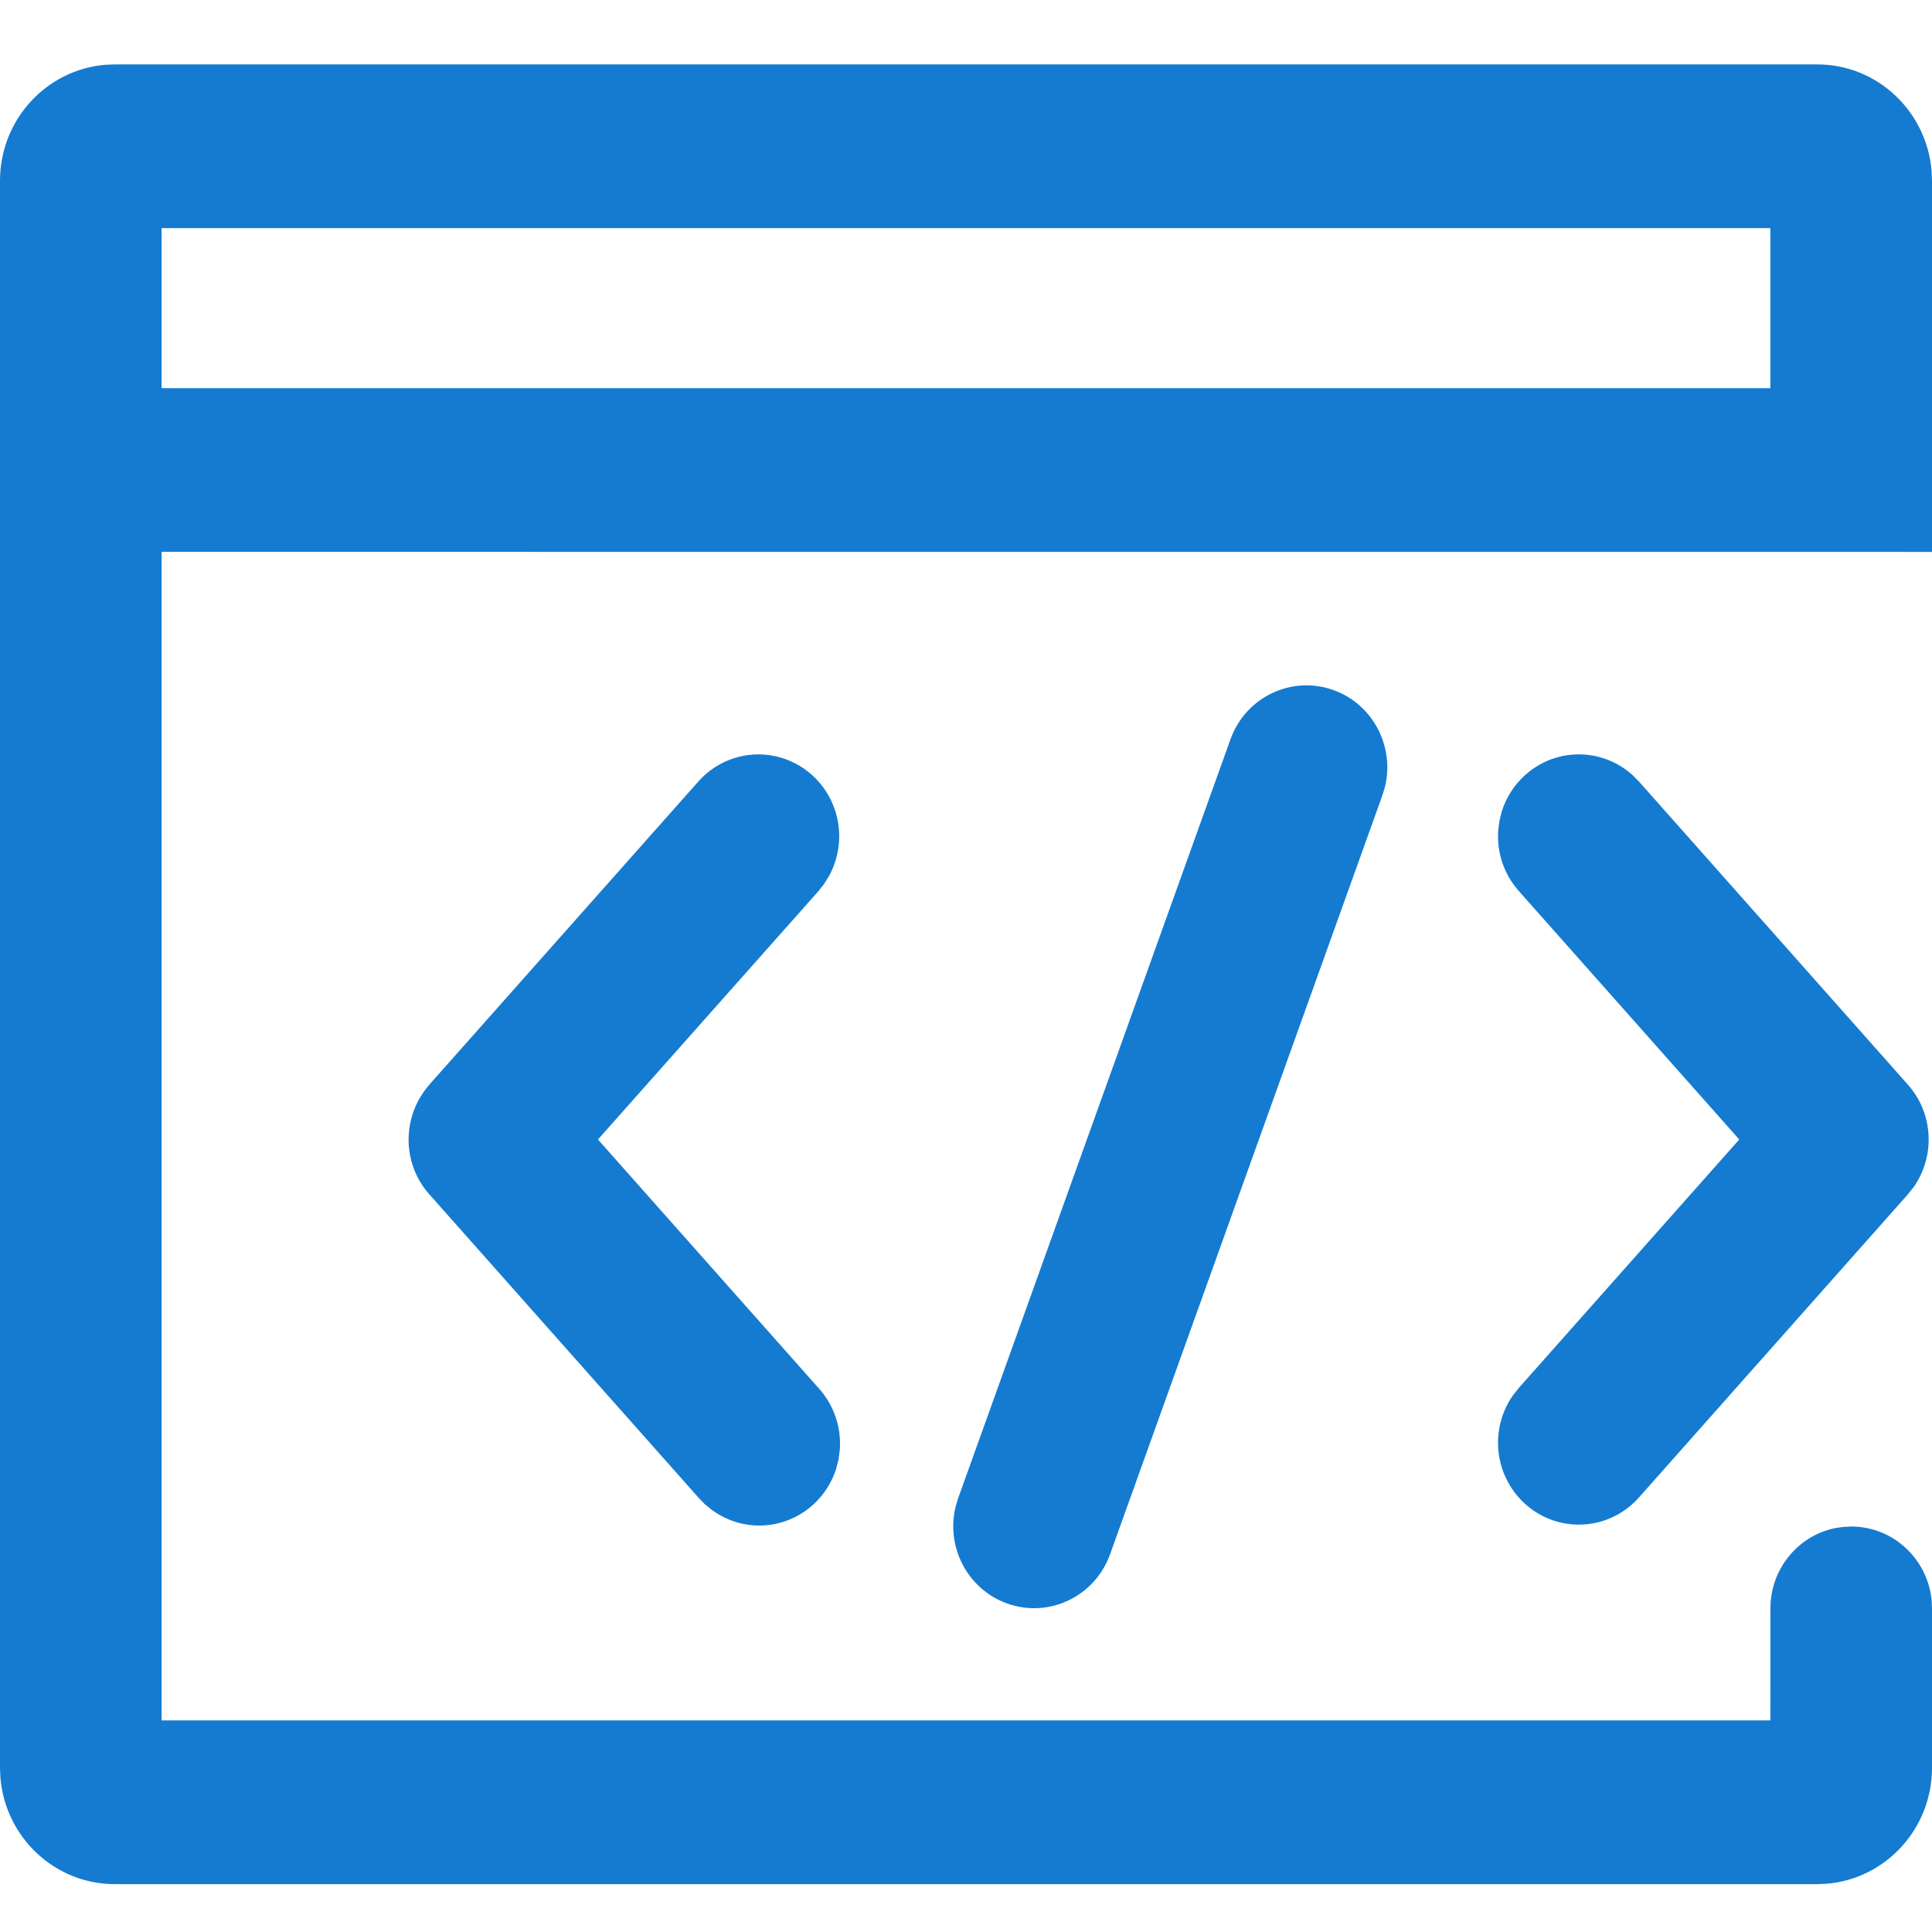 <?xml version="1.0" encoding="UTF-8"?>
<svg width="30px" height="30px" viewBox="0 0 30 30" version="1.1" xmlns="http://www.w3.org/2000/svg" xmlns:xlink="http://www.w3.org/1999/xlink">
    <title>自主可控</title>
    <g id="页面-12" stroke="none" stroke-width="1" fill="none" fill-rule="evenodd">
        <g id="产品详情页" transform="translate(-558, -922)" fill="#147BD1" fill-rule="nonzero">
            <g id="亚信科技5G行业能力" transform="translate(467, 636)">
                <g id="自主可控" transform="translate(91, 286)">
                    <path d="M28.217,1 C29.152,1 29.92,1.73 29.994,2.659 L30,2.807 L30,8.57 L2.509,8.569 L2.509,26.714 L27.49,26.714 L27.491,24.975 C27.491,24.361 27.921,23.848 28.492,23.729 L28.617,23.71 L28.745,23.704 C29.395,23.704 29.929,24.204 29.994,24.845 L30,24.975 L30,27.45 C30,28.398 29.279,29.176 28.363,29.251 L28.217,29.257 L1.783,29.257 C0.848,29.257 0.08,28.527 0.006,27.598 L7.10542736e-15,27.45 L7.10542736e-15,2.807 C7.10542736e-15,1.859 0.721,1.081 1.637,1.006 L1.783,1 L28.217,1 Z M20.716,10.719 C21.326,10.944 21.66,11.6 21.504,12.225 L21.466,12.349 L17.237,24.135 C17,24.795 16.28,25.135 15.628,24.895 C15.018,24.67 14.684,24.015 14.84,23.39 L14.878,23.265 L19.107,11.479 C19.344,10.819 20.064,10.479 20.716,10.719 Z M12.037,11.742 C12.476,11.836 12.831,12.16 12.97,12.592 C13.077,12.927 13.043,13.288 12.875,13.599 L12.795,13.728 L12.71,13.836 L9.285,17.694 L12.707,21.55 C12.948,21.812 13.065,22.16 13.041,22.508 L13.022,22.657 L12.985,22.804 C12.847,23.242 12.486,23.57 12.042,23.663 C11.693,23.735 11.332,23.654 11.043,23.438 L10.938,23.351 L10.844,23.253 L6.665,18.544 C6.305,18.138 6.245,17.551 6.503,17.076 L6.574,16.96 L6.665,16.844 L10.844,12.135 C11.144,11.797 11.599,11.647 12.037,11.742 Z M25.344,12.03 L25.449,12.135 L29.627,16.844 C30.025,17.293 30.053,17.957 29.712,18.437 L29.627,18.544 L25.449,23.253 C25.15,23.591 24.695,23.741 24.256,23.647 C23.818,23.553 23.462,23.229 23.323,22.797 C23.199,22.413 23.264,21.996 23.49,21.671 L23.583,21.553 L27.007,17.694 L23.585,13.837 C23.35,13.573 23.238,13.228 23.265,12.884 L23.285,12.737 L23.322,12.592 C23.461,12.16 23.817,11.836 24.256,11.741 C24.646,11.658 25.049,11.767 25.344,12.03 Z M27.49,3.542 L2.509,3.542 L2.509,6.027 L27.49,6.027 L27.49,3.542 Z" id="形状结合"></path>
                </g>
            </g>
        </g>
    </g>
</svg>